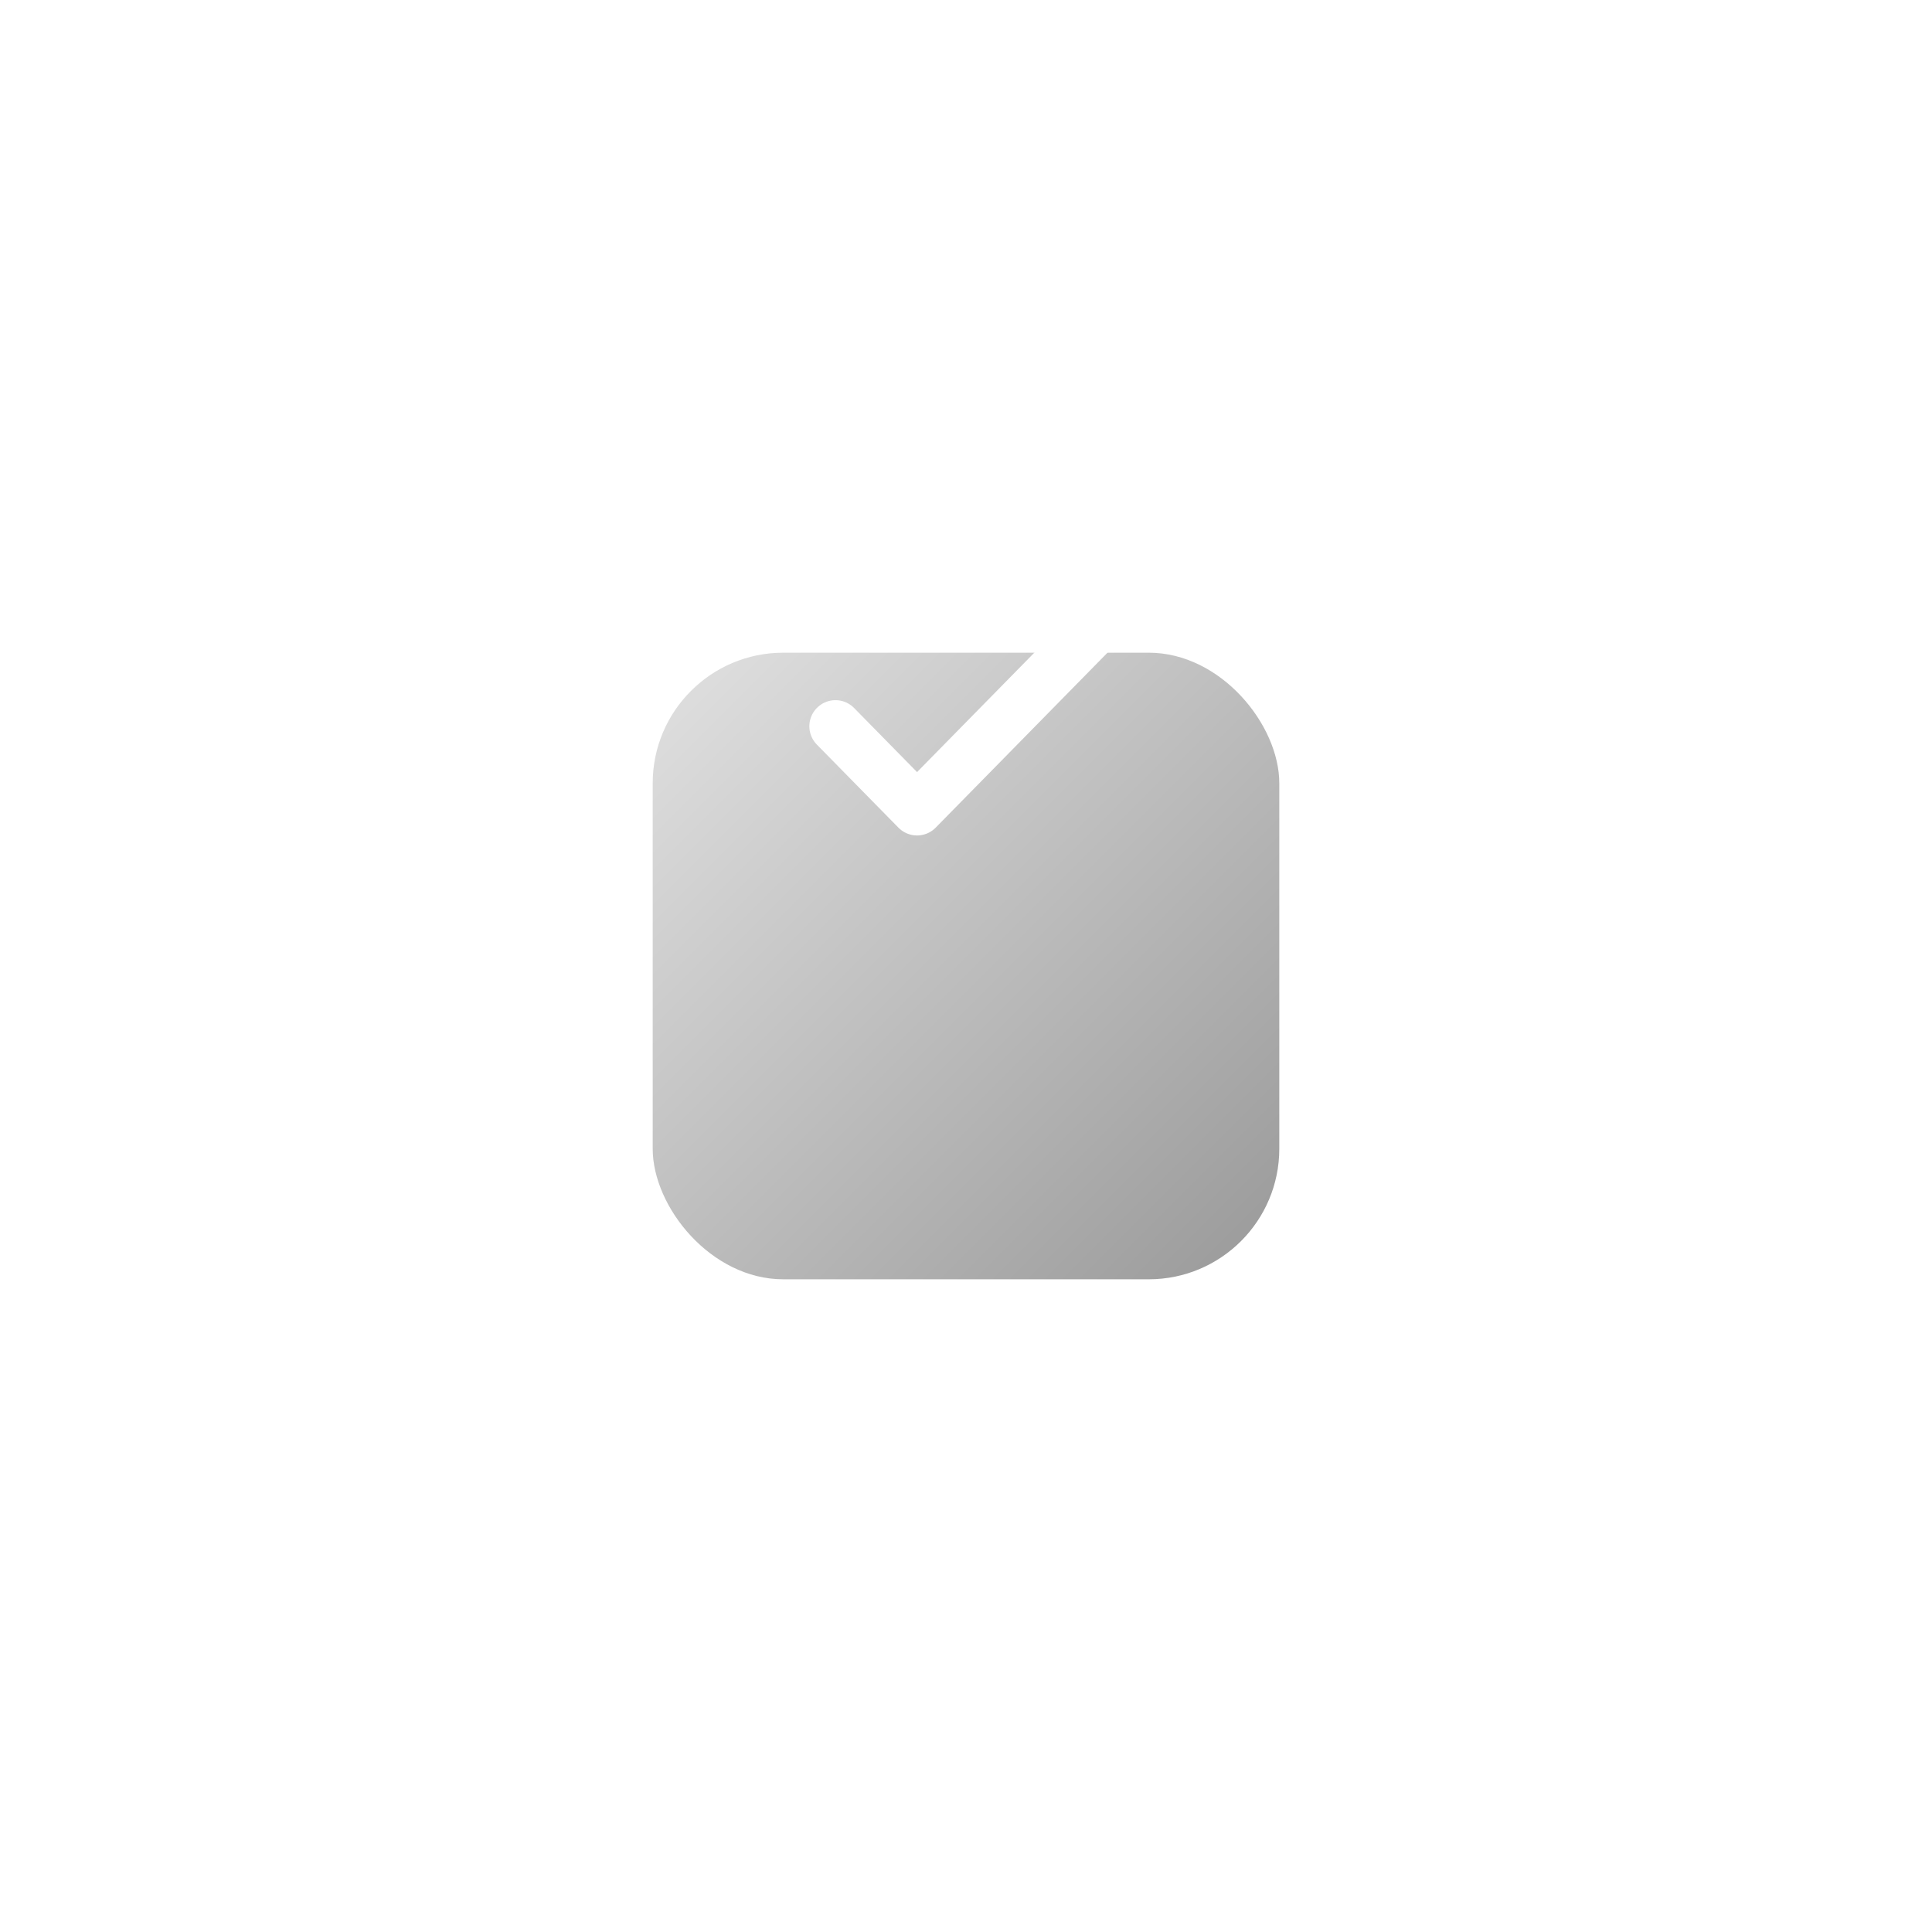 <?xml version="1.0" encoding="UTF-8"?> <svg xmlns="http://www.w3.org/2000/svg" width="74" height="74" viewBox="0 0 74 74" fill="none"> <g filter="url(#filter0_d_58_2)"> <rect x="25" y="15" width="24" height="24" rx="5" fill="url(#paint0_linear_58_2)"></rect> </g> <path d="M42 24L35.125 31L32 27.818" stroke="white" stroke-width="2" stroke-linecap="round" stroke-linejoin="round"></path> <defs> <filter id="filter0_d_58_2" x="0" y="0" width="74" height="74" filterUnits="userSpaceOnUse" color-interpolation-filters="sRGB"> <feFlood flood-opacity="0" result="BackgroundImageFix"></feFlood> <feColorMatrix in="SourceAlpha" type="matrix" values="0 0 0 0 0 0 0 0 0 0 0 0 0 0 0 0 0 0 127 0" result="hardAlpha"></feColorMatrix> <feOffset dy="10"></feOffset> <feGaussianBlur stdDeviation="12.5"></feGaussianBlur> <feComposite in2="hardAlpha" operator="out"></feComposite> <feColorMatrix type="matrix" values="0 0 0 0 0.871 0 0 0 0 0.871 0 0 0 0 0.871 0 0 0 0.54 0"></feColorMatrix> <feBlend mode="normal" in2="BackgroundImageFix" result="effect1_dropShadow_58_2"></feBlend> <feBlend mode="normal" in="SourceGraphic" in2="effect1_dropShadow_58_2" result="shape"></feBlend> </filter> <linearGradient id="paint0_linear_58_2" x1="25" y1="15" x2="49" y2="39" gradientUnits="userSpaceOnUse"> <stop stop-color="#E1E1E1"></stop> <stop offset="1" stop-color="#999999"></stop> </linearGradient> </defs> </svg> 
